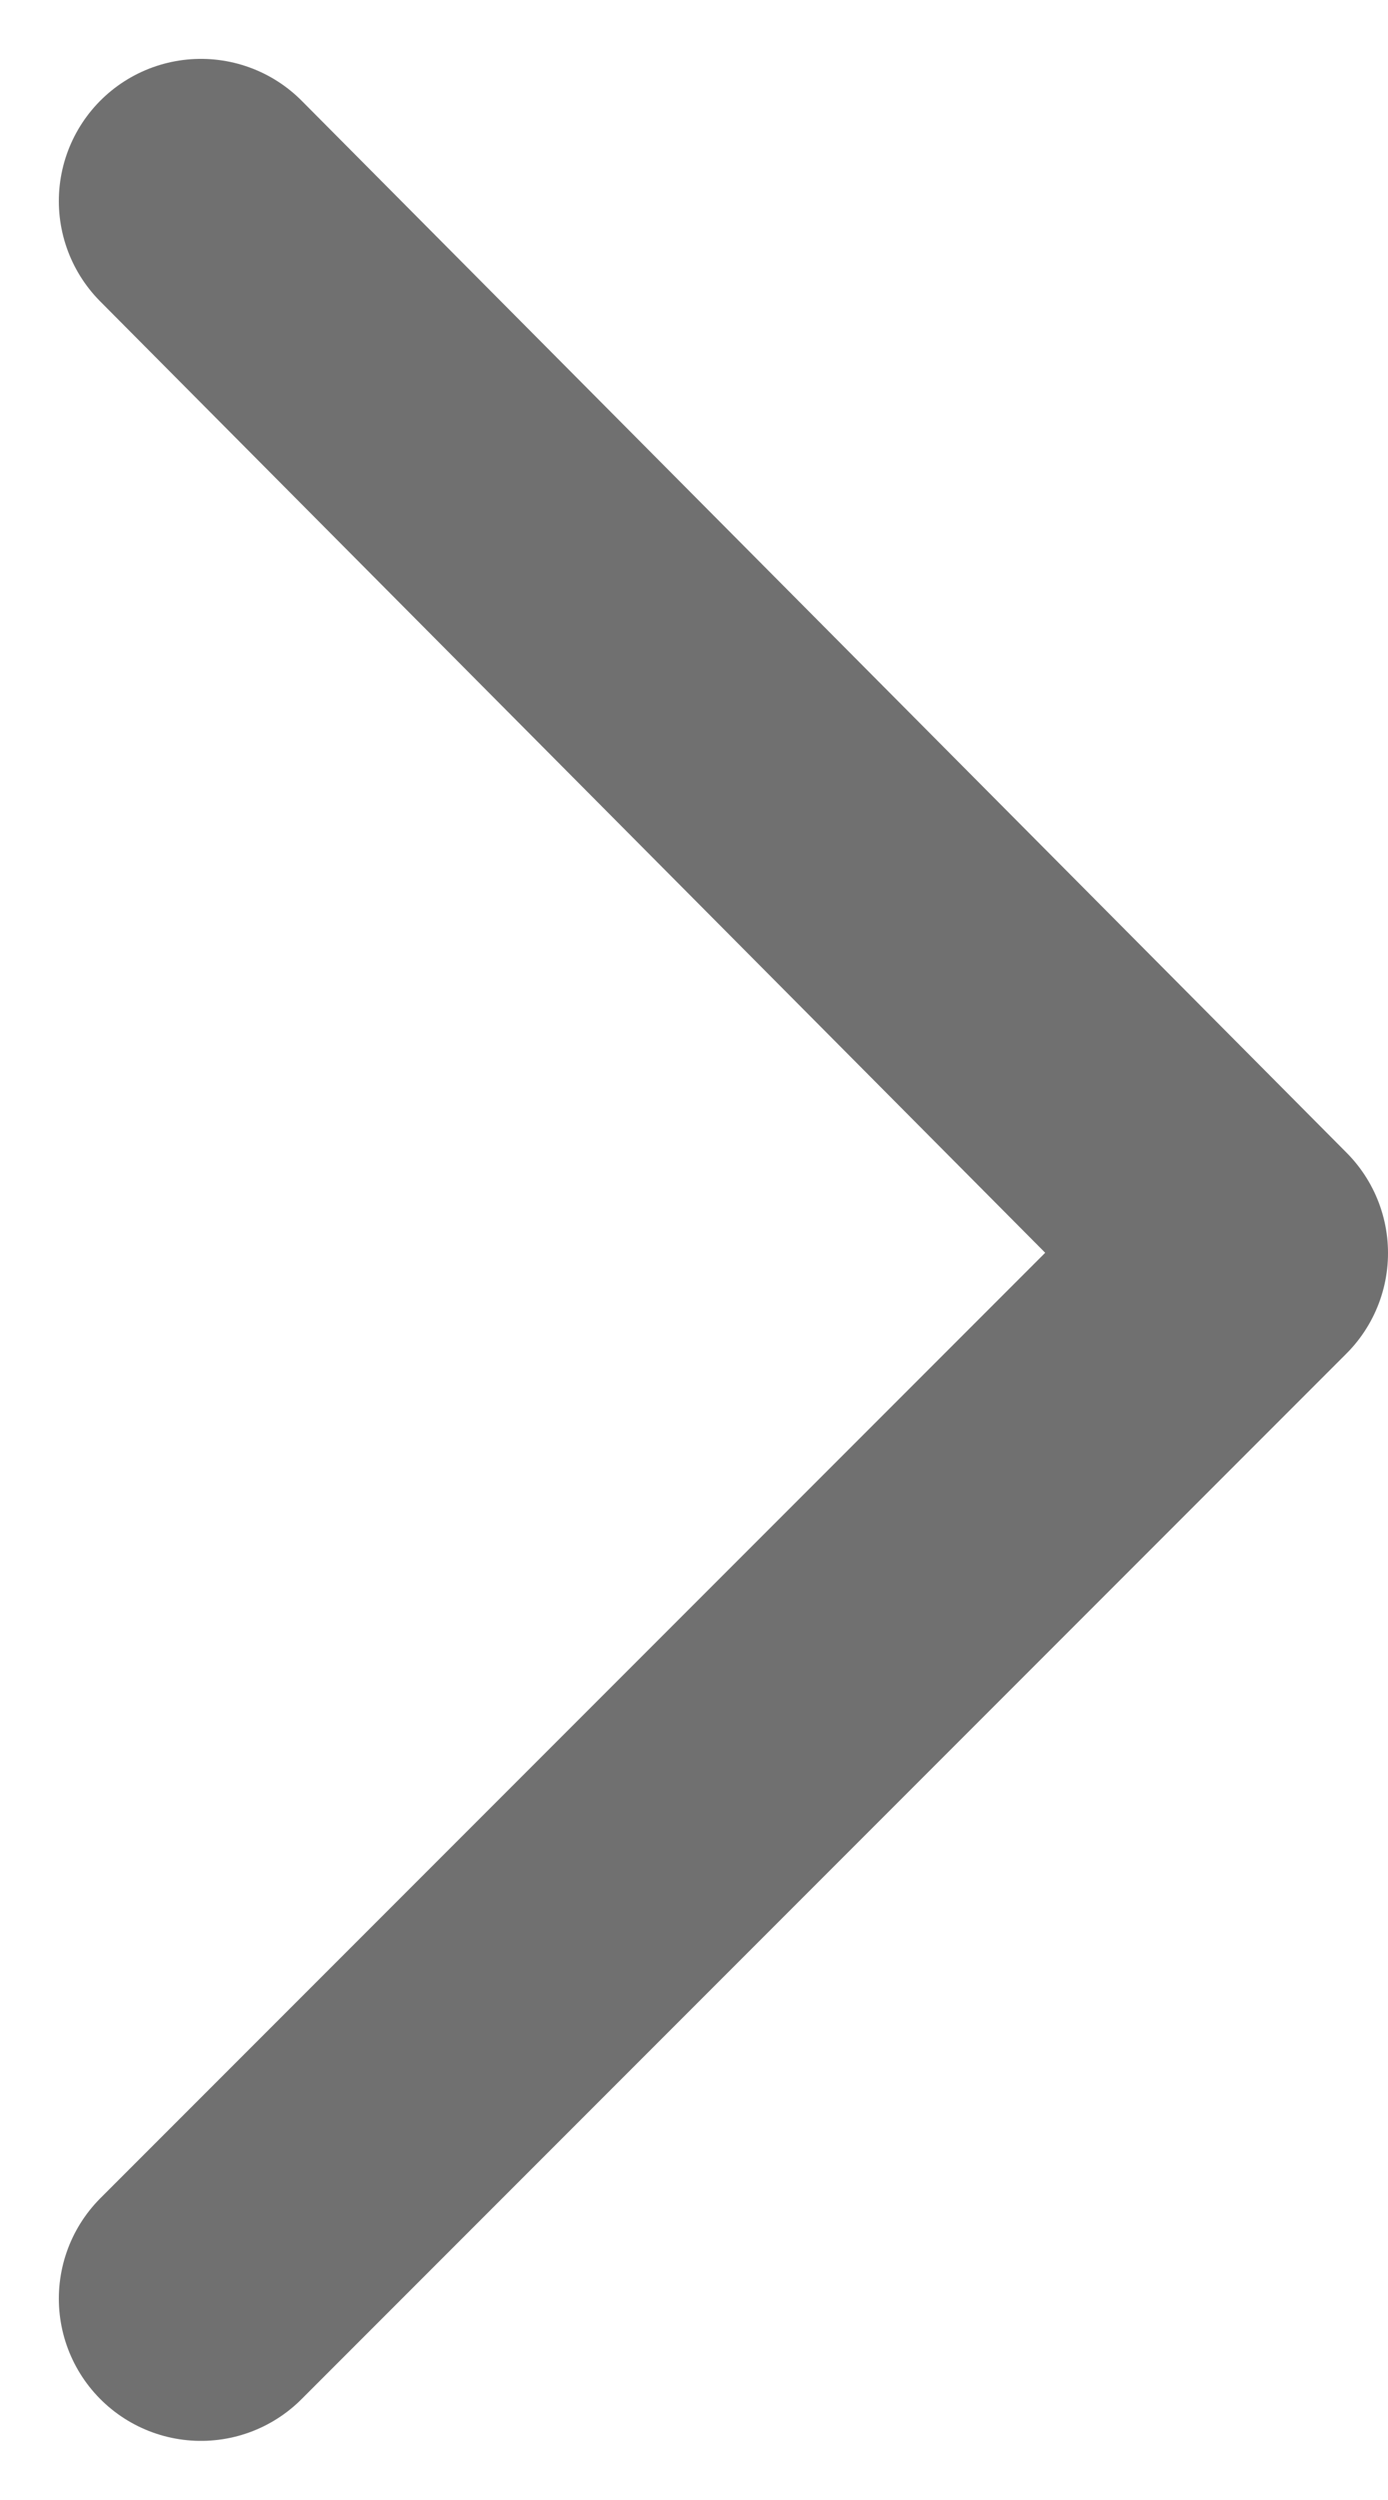 <svg xmlns="http://www.w3.org/2000/svg" width="19.533" height="35.157" viewBox="0 0 19.533 35.157">
  <g id="Group_696" data-name="Group 696" transform="translate(-1266.467 -4519.701)">
    <path id="Path_2241" data-name="Path 2241" d="M1532,3455l14.705,14.795L1532,3484.5" transform="translate(-262.705 1067.529)" fill="none" stroke="#707070" stroke-linecap="round" stroke-linejoin="round" stroke-width="4"/>
  </g>
</svg>
